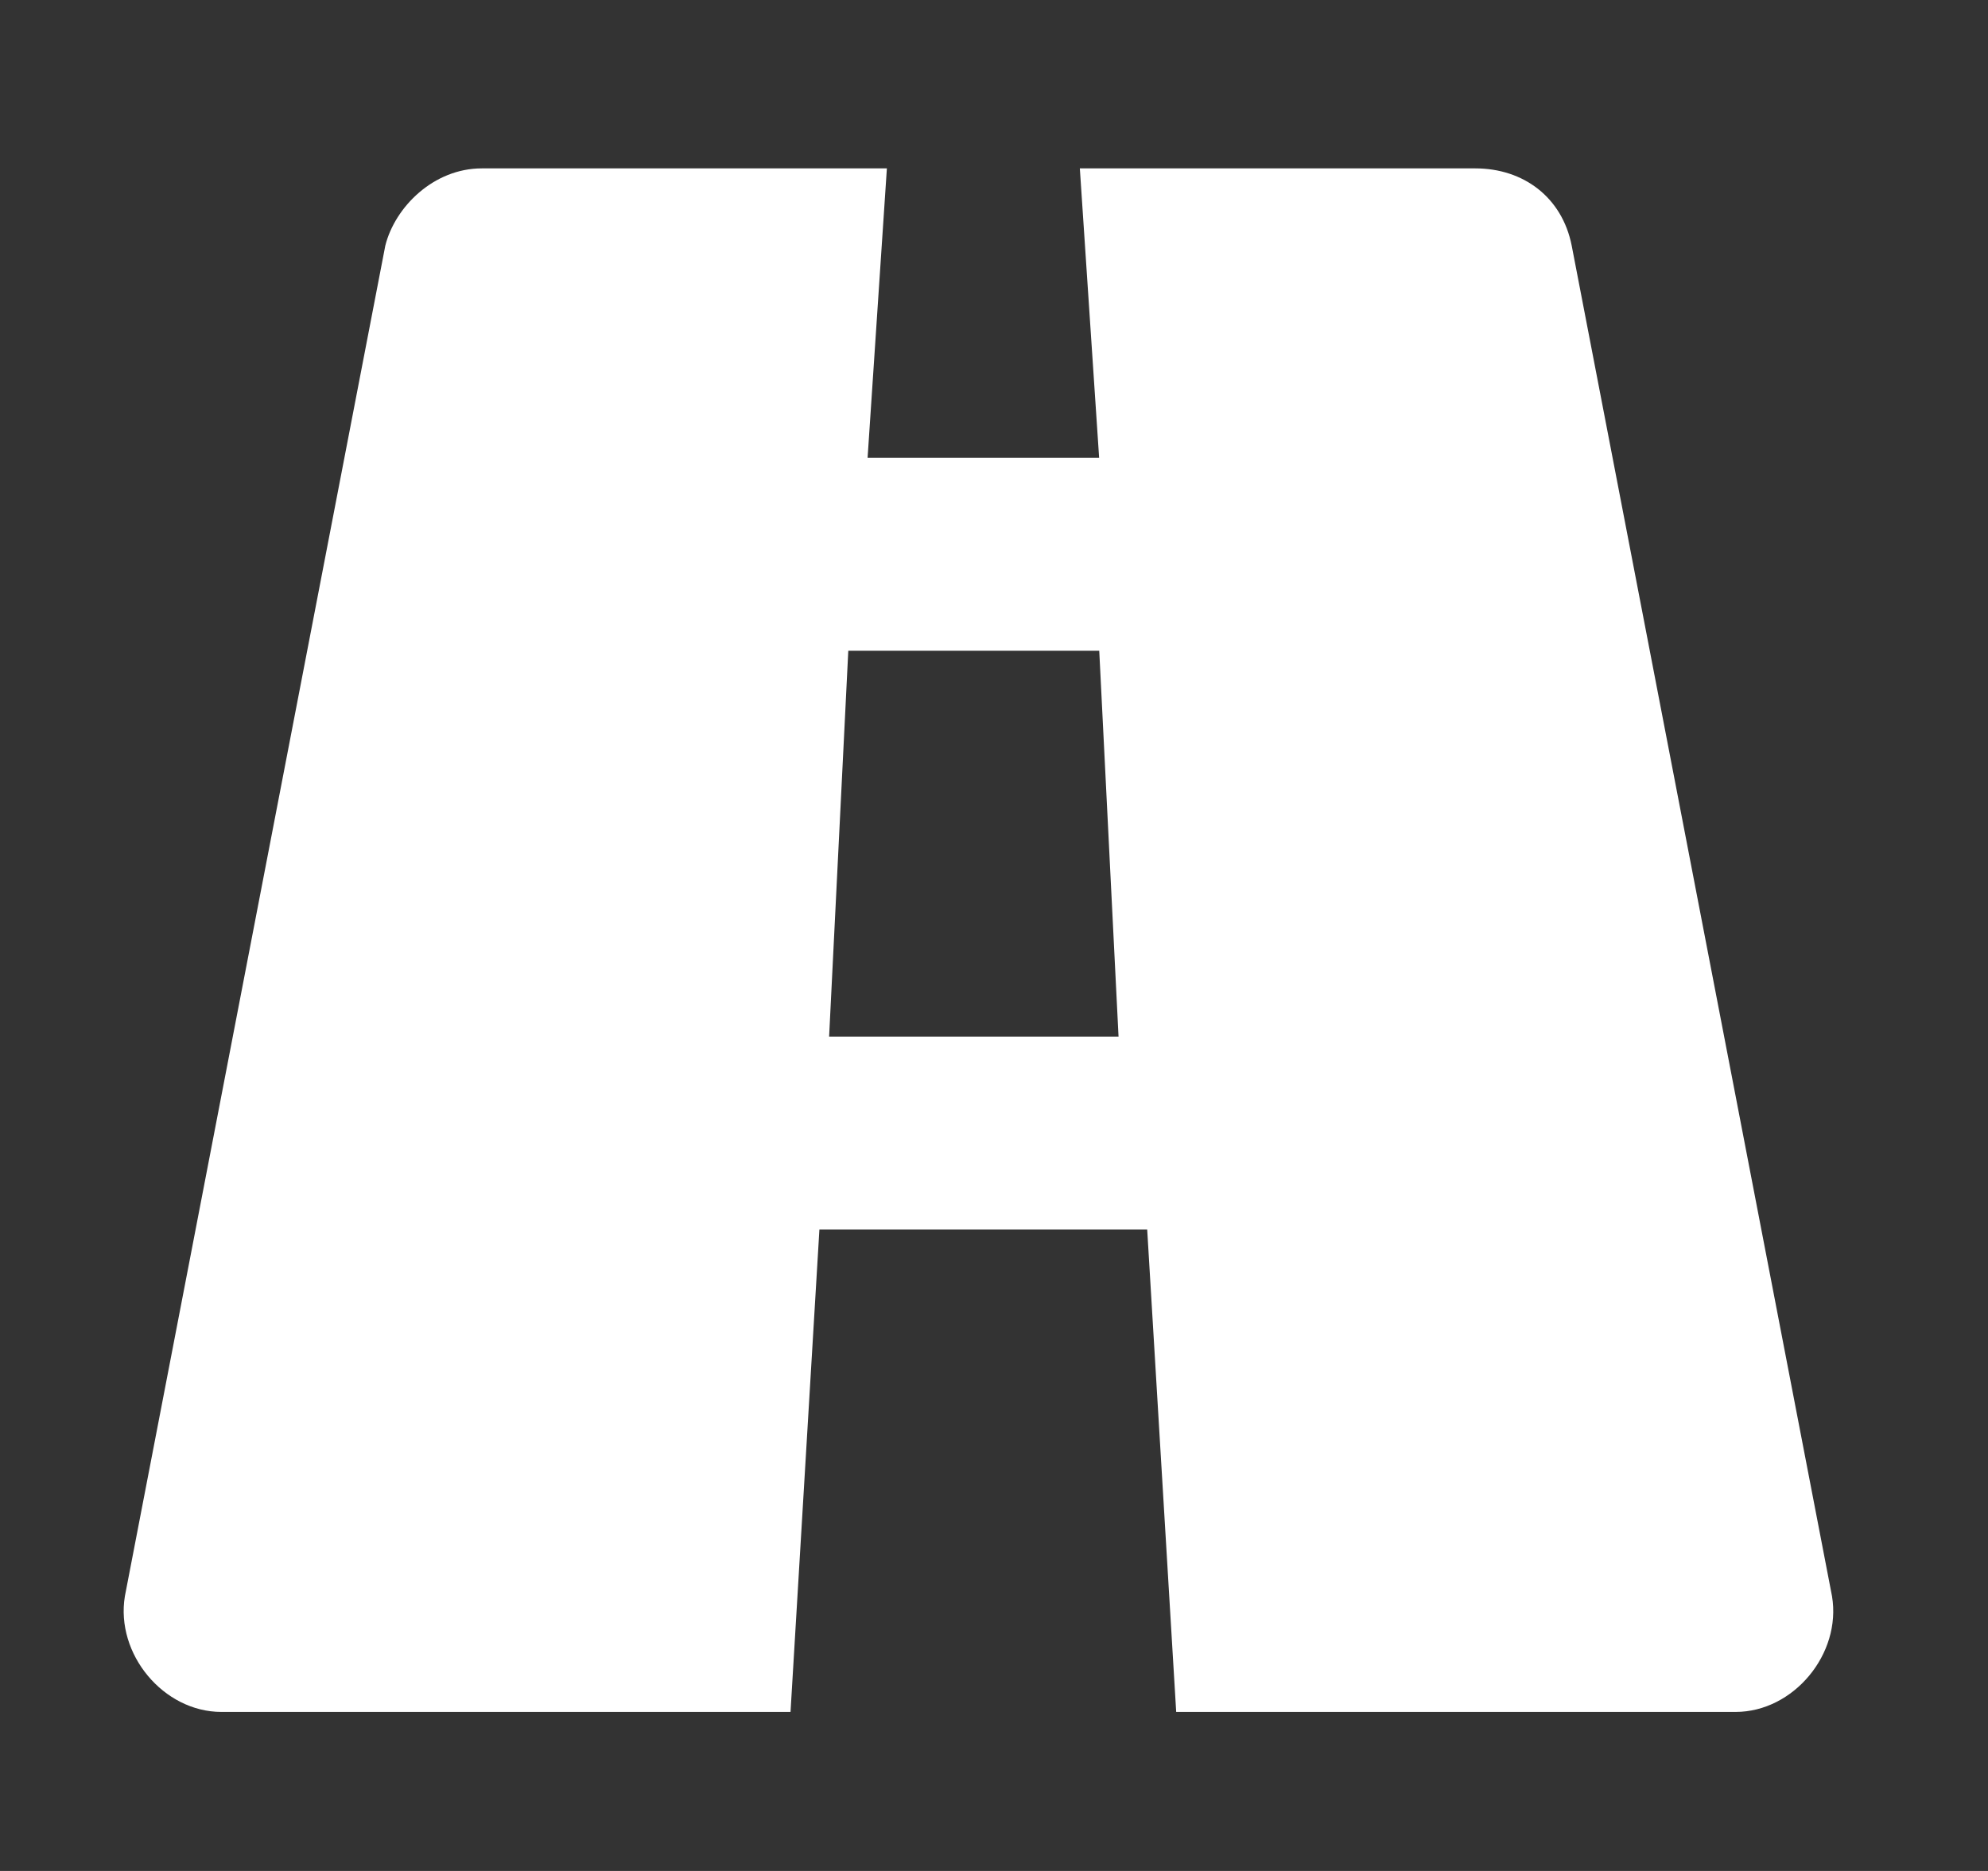 <svg width="17" height="16" viewBox="0 0 17 16" fill="none" xmlns="http://www.w3.org/2000/svg"><rect x="0" y="0" width="17" height="16" fill="#333333" stroke="none"/><g clip-path="url(#ca0qe4zeha)"><path d="M13.44 2.1c-.082-.413-.412-.66-.824-.66H9.234l.165 2.475h-1.98l.165-2.475H4.12c-.412 0-.742.33-.825.66L1.068 13.65c-.082.495.33.99.825.99H6.76l.247-4.125H9.81l.248 4.125h4.784c.494 0 .907-.495.824-.99L13.44 2.1zM7.09 8.865l.164-3.3H9.4l.165 3.3H7.089z" fill="#FFFFFF"/></g><defs><clipPath id="ca0qe4zeha"><path fill="#fff" transform="translate(.338)" d="M0 0h16v16H0z"/></clipPath></defs></svg>